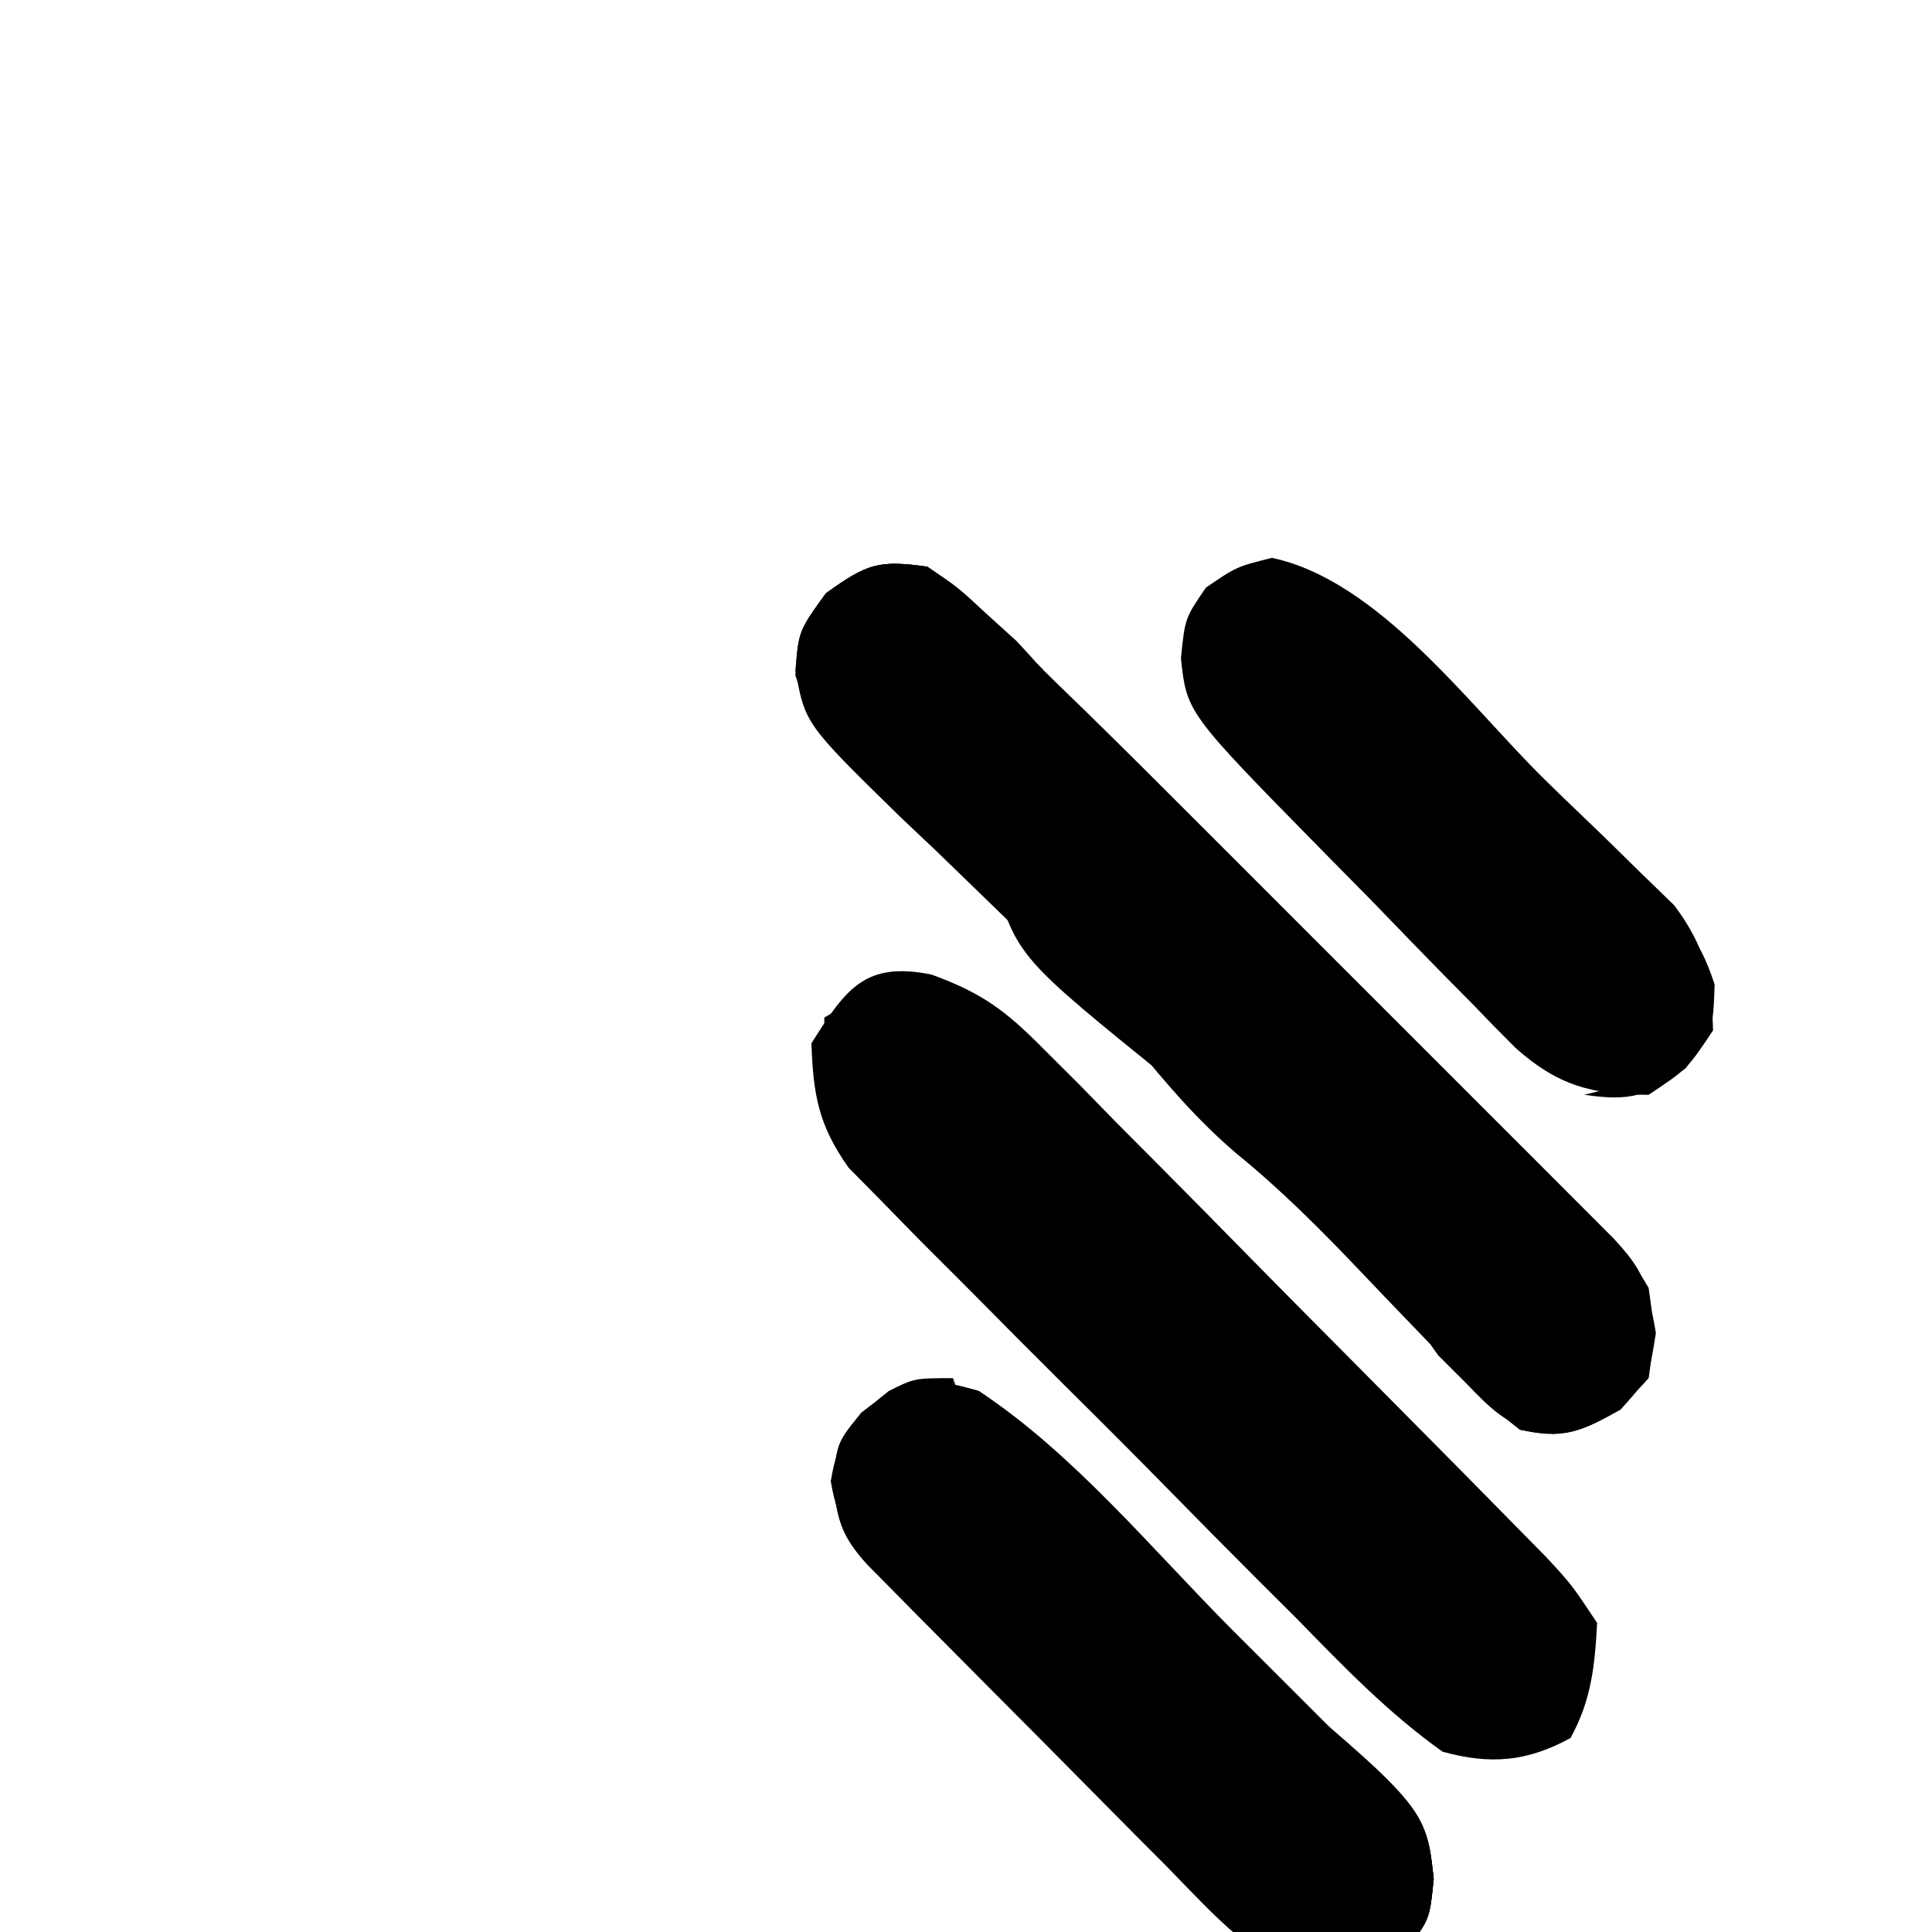 <svg version='1.1' xmlns='http://www.w3.org/2000/svg' viewBox='0 0 150 150'><path d='M0 0 C2.297 1.594 2.297 1.594 4.638 3.834 C5.946 5.073 5.946 5.073 7.281 6.337 C8.178 7.216 9.076 8.094 10 9 C10.863 9.837 11.725 10.675 12.614 11.538 C15.356 14.225 18.073 16.935 20.785 19.652 C21.777 20.644 22.769 21.635 23.762 22.626 C25.818 24.681 27.872 26.737 29.926 28.795 C32.558 31.434 35.196 34.068 37.834 36.7 C39.873 38.736 41.91 40.774 43.946 42.813 C44.919 43.786 45.892 44.758 46.866 45.73 C48.218 47.079 49.566 48.432 50.914 49.785 C51.681 50.553 52.448 51.321 53.239 52.112 C55.666 54.714 55.973 55.758 56.375 59.375 C56 63 56 63 53.812 65.438 C50.601 67.222 49.591 67.67 46 67 C43.398 65.028 41.226 62.693 39 60.312 C38.397 59.687 37.793 59.061 37.172 58.416 C35.988 57.187 34.808 55.953 33.633 54.716 C30.547 51.474 27.475 48.386 24 45.562 C20.921 42.932 18.549 40.137 16 37 C12.79 33.724 9.493 30.546 6.172 27.383 C4.364 25.631 2.557 23.878 0.75 22.125 C-0.173 21.252 -1.096 20.38 -2.047 19.48 C-9.489 12.202 -9.489 12.202 -10.242 8.051 C-10 5 -10 5 -7.875 2.062 C-4.68 -0.23 -3.797 -0.536 0 0 Z ' fill='currentColor' transform='translate(72,44)'></path><path d='M0 0 C3.921 1.423 5.764 2.802 8.672 5.74 C10.043 7.106 10.043 7.106 11.442 8.501 C12.416 9.497 13.389 10.493 14.362 11.49 C15.378 12.512 16.394 13.534 17.412 14.554 C20.078 17.233 22.727 19.927 25.375 22.624 C27.539 24.824 29.715 27.013 31.892 29.202 C34.49 31.815 37.083 34.433 39.675 37.052 C40.168 37.551 40.662 38.049 41.17 38.563 C42.566 39.974 43.957 41.39 45.348 42.806 C46.14 43.611 46.931 44.415 47.747 45.244 C49.687 47.338 49.687 47.338 51.687 50.338 C51.508 53.672 51.243 56.324 49.624 59.275 C46.216 61.144 43.353 61.352 39.687 60.338 C35.503 57.369 32.012 53.741 28.441 50.084 C27.379 49.023 26.317 47.964 25.253 46.906 C23.033 44.688 20.827 42.456 18.63 40.214 C15.82 37.348 12.981 34.513 10.13 31.688 C7.933 29.505 5.752 27.308 3.575 25.107 C2.533 24.056 1.487 23.009 0.437 21.967 C-1.031 20.505 -2.478 19.025 -3.921 17.539 C-5.16 16.283 -5.16 16.283 -6.425 15.002 C-8.759 11.709 -9.179 9.345 -9.313 5.338 C-6.619 1.064 -5.138 -1.027 0 0 Z ' fill='currentColor' transform='translate(72.313,75.662)'></path><path d='M0 0 C7.312 4.807 13.489 12.336 19.657 18.527 C21.454 20.329 23.257 22.127 25.061 23.924 C26.206 25.07 27.351 26.216 28.496 27.363 C29.035 27.9 29.573 28.436 30.128 28.989 C34.865 33.756 34.865 33.756 35.312 37.875 C35 41 35 41 33.25 43.312 C30.97 45.023 29.825 45.829 27 46 C21.576 44.629 18.339 40.736 14.547 36.875 C13.846 36.172 13.145 35.47 12.423 34.746 C10.947 33.263 9.475 31.777 8.006 30.287 C5.751 28.001 3.486 25.726 1.219 23.453 C-0.214 22.011 -1.646 20.568 -3.078 19.125 C-3.757 18.442 -4.436 17.758 -5.136 17.054 C-5.76 16.42 -6.385 15.786 -7.028 15.133 C-7.855 14.296 -7.855 14.296 -8.699 13.442 C-10.644 11.287 -10.994 10.052 -11.312 7.125 C-11 4 -11 4 -9.125 1.688 C-5.655 -1.068 -4.25 -1.202 0 0 Z ' fill='currentColor' transform='translate(76,108)'></path><path d='M0 0 C8.293 1.754 15.285 11.415 21.198 17.23 C22.197 18.208 23.203 19.179 24.215 20.145 C25.698 21.561 27.161 22.997 28.621 24.438 C29.487 25.278 30.352 26.118 31.244 26.984 C33.707 30.303 34.145 32.584 34.25 36.688 C32.25 39.688 32.25 39.688 29.25 41.688 C24.837 41.7 22.142 40.937 18.901 38.035 C17.744 36.884 16.603 35.716 15.477 34.535 C14.867 33.92 14.258 33.304 13.63 32.671 C11.697 30.711 9.787 28.731 7.875 26.75 C6.568 25.421 5.259 24.094 3.949 22.768 C-6.604 12.028 -6.604 12.028 -7.062 7.812 C-6.75 4.688 -6.75 4.688 -5.125 2.312 C-2.75 0.688 -2.75 0.688 0 0 Z ' fill='currentColor' transform='translate(98.75,43.312)'></path><path d='M0 0 C2.352 1.574 2.352 1.574 4.625 3.688 C5.38 4.372 6.136 5.056 6.914 5.762 C9 8 9 8 10.366 10.37 C12.075 13.121 13.898 15.081 16.23 17.32 C17.033 18.103 17.835 18.885 18.662 19.691 C20.356 21.323 22.051 22.954 23.748 24.582 C24.946 25.752 24.946 25.752 26.168 26.945 C26.903 27.652 27.638 28.358 28.395 29.086 C30 31 30 31 30 34 C27 35 27 35 24 34 C24 35.32 24 36.64 24 38 C23.01 38 22.02 38 21 38 C20.34 38.66 19.68 39.32 19 40 C14.616 36.421 10.867 32.802 7.238 28.473 C5.38 26.42 3.487 24.524 1.48 22.621 C0.848 22.015 0.216 21.409 -0.435 20.785 C-1.708 19.573 -2.992 18.373 -4.289 17.188 C-7.411 14.194 -8.856 12.515 -10.047 8.25 C-10 5 -10 5 -7.875 2.062 C-4.679 -0.23 -3.797 -0.523 0 0 Z ' fill='currentColor' transform='translate(72,44)'></path><path d='M0 0 C14.707 12.306 14.707 12.306 15.312 17.875 C15 21 15 21 13.25 23.312 C10.97 25.023 9.825 25.829 7 26 C3.149 24.768 0.822 23.183 -1.988 20.305 C-2.694 19.589 -3.4 18.874 -4.127 18.137 C-4.848 17.39 -5.569 16.644 -6.312 15.875 C-7.423 14.744 -7.423 14.744 -8.557 13.59 C-10.378 11.733 -12.192 9.87 -14 8 C-12.68 7.67 -11.36 7.34 -10 7 C-10 7.99 -10 8.98 -10 10 C-9.34 10 -8.68 10 -8 10 C-8 9.34 -8 8.68 -8 8 C-5.525 8.99 -5.525 8.99 -3 10 C-3.33 11.65 -3.66 13.3 -4 15 C-3.34 15 -2.68 15 -2 15 C-1.166 12.499 -0.481 10.062 0.125 7.5 C0.313 6.727 0.501 5.953 0.695 5.156 C1.189 2.822 1.189 2.822 0 0 Z M-10 4 C-9.01 4.495 -9.01 4.495 -8 5 C-8 5.66 -8 6.32 -8 7 C-8.66 7 -9.32 7 -10 7 C-10 6.01 -10 5.02 -10 4 Z ' fill='currentColor' transform='translate(96,128)'></path><path d='M0 0 C4.124 3.422 8.087 6.958 11.938 10.688 C13.096 11.807 13.096 11.807 14.277 12.949 C16 15 16 15 16 18 C13 19 13 19 10 18 C10 19.32 10 20.64 10 22 C9.01 22 8.02 22 7 22 C6.34 22.66 5.68 23.32 5 24 C-7.019 14.292 -7.019 14.292 -8.875 8.062 C-8.916 7.382 -8.957 6.701 -9 6 C-8.01 6.33 -7.02 6.66 -6 7 C-5.753 6.361 -5.505 5.721 -5.25 5.062 C-4 3 -4 3 -1.875 2.25 C-1.256 2.167 -0.637 2.085 0 2 C0 1.34 0 0.68 0 0 Z ' fill='currentColor' transform='translate(86,60)'></path><path d='M0 0 C0.866 0.241 1.732 0.482 2.625 0.73 C5.43 2.009 6.466 3.162 8 5.812 C8.5 9.312 8.5 9.312 8 12.812 C5.63 15.454 4.128 16.659 0.59 17.141 C-2.786 16.713 -3.904 15.548 -6.25 13.125 C-6.936 12.441 -7.622 11.756 -8.328 11.051 C-10.169 8.587 -10.64 6.837 -11 3.812 C-10.34 3.812 -9.68 3.812 -9 3.812 C-8.897 3.173 -8.794 2.534 -8.688 1.875 C-8.461 1.194 -8.234 0.514 -8 -0.188 C-4.551 -1.337 -3.416 -1.001 0 0 Z ' fill='currentColor' transform='translate(120,94.188)'></path><path d='M0 0 C4.682 3.243 8.657 7.403 12 12 C9.532 10.848 7.952 9.952 6 8 C5.01 8.66 4.02 9.32 3 10 C2.34 9.67 1.68 9.34 1 9 C1 9.99 1 10.98 1 12 C-0.98 12.33 -2.96 12.66 -5 13 C-4.01 13.99 -3.02 14.98 -2 16 C-2.33 16.99 -2.66 17.98 -3 19 C-4.149 17.878 -5.294 16.752 -6.438 15.625 C-7.395 14.685 -7.395 14.685 -8.371 13.727 C-10.546 11.421 -10.966 10.311 -11.312 7.125 C-11 4 -11 4 -9.125 1.688 C-5.658 -1.065 -4.244 -1.236 0 0 Z ' fill='currentColor' transform='translate(76,108)'></path><path d='M0 0 C2.457 1.75 2.457 1.75 4.812 4 C5.603 4.742 6.393 5.485 7.207 6.25 C7.799 6.827 8.39 7.405 9 8 C7 8 5 8 3 8 C2.01 9.485 2.01 9.485 1 11 C0.01 12.485 0.01 12.485 -1 14 C-1.66 14 -2.32 14 -3 14 C-2.67 15.32 -2.34 16.64 -2 18 C-5.966 15.173 -8.604 13.128 -10.25 8.438 C-10 5 -10 5 -7.875 2.062 C-4.676 -0.232 -3.801 -0.55 0 0 Z ' fill='currentColor' transform='translate(72,44)'></path><path d='M0 0 C0.66 0 1.32 0 2 0 C2 0.99 2 1.98 2 3 C2.557 2.732 3.114 2.464 3.688 2.188 C6 2 6 2 8.875 3.812 C11.274 7.411 11.243 8.106 10.562 12.188 C10.004 14.793 10.004 14.793 9 17 C6.902 18.301 6.902 18.301 5 19 C5 17.35 5 15.7 5 14 C3.68 13.34 2.36 12.68 1 12 C1 12.66 1 13.32 1 14 C0.34 14 -0.32 14 -1 14 C-1 13.01 -1 12.02 -1 11 C-1.66 11 -2.32 11 -3 11 C-2.67 8.36 -2.34 5.72 -2 3 C-1.34 3 -0.68 3 0 3 C0 2.01 0 1.02 0 0 Z M-1 8 C-1 8.99 -1 9.98 -1 11 C-0.34 11 0.32 11 1 11 C0.67 10.01 0.34 9.02 0 8 C-0.33 8 -0.66 8 -1 8 Z ' fill='currentColor' transform='translate(87,124)'></path><path d='M0 0 C3.079 2.405 3.931 3.574 4.562 7.5 C4 11 4 11 1.812 13.438 C-1.252 15.14 -2.583 15.789 -6 15 C-8.312 12.5 -8.312 12.5 -10 10 C-7.03 9.01 -4.06 8.02 -1 7 C-0.67 4.69 -0.34 2.38 0 0 Z ' fill='currentColor' transform='translate(124,96)'></path><path d='M0 0 C1.812 1.75 1.812 1.75 3 4 C3 5.32 3 6.64 3 8 C2.34 8 1.68 8 1 8 C1 7.34 1 6.68 1 6 C-1.754 7.377 -2.515 9.367 -4 12 C-4.99 11.67 -5.98 11.34 -7 11 C-7 10.01 -7 9.02 -7 8 C-7.66 8 -8.32 8 -9 8 C-9 6.02 -9 4.04 -9 2 C-5.896 0.161 -3.606 -0.555 0 0 Z ' fill='currentColor' transform='translate(73,77)'></path><path d='M0 0 C6.84 5.53 6.84 5.53 7.312 9.875 C7 13 7 13 5.25 15.312 C2.97 17.023 1.825 17.829 -1 18 C-4.781 16.92 -5.762 16.357 -8 13 C-5.525 13.99 -5.525 13.99 -3 15 C-2.67 14.01 -2.34 13.02 -2 12 C-1.34 11.711 -0.68 11.422 0 11.125 C2.242 10.144 2.242 10.144 2.938 7.562 C3.286 4.956 3.286 4.956 1.562 3.312 C1.047 2.879 0.531 2.446 0 2 C0 1.34 0 0.68 0 0 Z ' fill='currentColor' transform='translate(104,136)'></path><path d='M0 0 C0.33 0.99 0.66 1.98 1 3 C1.99 3.33 2.98 3.66 4 4 C4.688 6.062 4.688 6.062 5 8 C3.855 8.155 3.855 8.155 2.688 8.312 C-0.171 9.044 -1.157 9.77 -3 12 C-5.475 11.01 -5.475 11.01 -8 10 C-8 8.68 -8 7.36 -8 6 C-6.68 6 -5.36 6 -4 6 C-4.33 5.34 -4.66 4.68 -5 4 C-4.67 3.34 -4.34 2.68 -4 2 C-2.68 2 -1.36 2 0 2 C0 1.34 0 0.68 0 0 Z ' fill='currentColor' transform='translate(74,107)'></path><path d='M0 0 C1.32 0.66 2.64 1.32 4 2 C3.662 5.125 3.481 6.581 1.062 8.688 C0.382 9.121 -0.299 9.554 -1 10 C-1.66 10.66 -2.32 11.32 -3 12 C-2.34 12.33 -1.68 12.66 -1 13 C-2.938 12.688 -2.938 12.688 -5 12 C-6.392 7.824 -4.823 5.865 -3 2 C-2.34 2 -1.68 2 -1 2 C-0.67 1.34 -0.34 0.68 0 0 Z ' fill='currentColor' transform='translate(104,139)'></path><path d='M0 0 C3.463 2.22 4.827 3.471 6.125 7.438 C6 11 6 11 3.875 13.938 C0.825 16.126 -0.357 16.52 -4 16 C-2.68 15.67 -1.36 15.34 0 15 C0 14.34 0 13.68 0 13 C0.99 13 1.98 13 3 13 C3 11.02 3 9.04 3 7 C2.34 7 1.68 7 1 7 C0.67 4.69 0.34 2.38 0 0 Z ' fill='currentColor' transform='translate(127,69)'></path><path d='M0 0 C0 0.66 0 1.32 0 2 C-1.32 2 -2.64 2 -4 2 C-3.67 3.32 -3.34 4.64 -3 6 C-3.99 6.495 -3.99 6.495 -5 7 C-5.99 6.67 -6.98 6.34 -8 6 C-8 7.32 -8 8.64 -8 10 C-7.34 10 -6.68 10 -6 10 C-5.67 11.65 -5.34 13.3 -5 15 C-7.782 12.739 -8.901 11.594 -9.5 8 C-8.894 4.367 -7.844 3.259 -5 1 C-3 0 -3 0 0 0 Z ' fill='currentColor' transform='translate(74,107)'></path><path d='M0 0 C0.99 0.495 0.99 0.495 2 1 C2 1.66 2 2.32 2 3 C1.34 3 0.68 3 0 3 C0 2.01 0 1.02 0 0 Z M-4 3 C-2.68 3 -1.36 3 0 3 C0 3.99 0 4.98 0 6 C0.66 6 1.32 6 2 6 C2 5.34 2 4.68 2 4 C2.99 4.33 3.98 4.66 5 5 C4.67 6.98 4.34 8.96 4 11 C2.851 10.046 1.706 9.086 0.562 8.125 C-0.076 7.591 -0.714 7.058 -1.371 6.508 C-3 5 -3 5 -4 3 Z ' fill='currentColor' transform='translate(86,132)'></path><path d='M0 0 C0 3 0 3 -1 5 C-0.34 5 0.32 5 1 5 C1.33 4.34 1.66 3.68 2 3 C2.99 4.485 2.99 4.485 4 6 C3.34 7.32 2.68 8.64 2 10 C-0.31 7.69 -2.62 5.38 -5 3 C-3.68 2.34 -2.36 1.68 -1 1 C-0.67 0.67 -0.34 0.34 0 0 Z ' fill='currentColor' transform='translate(79,125)'></path><path d='M0 0 C2.862 1.283 5.025 2.531 7 5 C7 5.99 7 6.98 7 8 C6.01 8.33 5.02 8.66 4 9 C3.01 8.34 2.02 7.68 1 7 C0.312 3.375 0.312 3.375 0 0 Z ' fill='currentColor' transform='translate(95,70)'></path><path d='M0 0 C2.862 1.283 5.025 2.531 7 5 C7 5.99 7 6.98 7 8 C6.01 8.33 5.02 8.66 4 9 C3.876 8.361 3.752 7.721 3.625 7.062 C3.419 6.382 3.212 5.701 3 5 C2.34 4.67 1.68 4.34 1 4 C1 3.34 1 2.68 1 2 C0.34 1.67 -0.32 1.34 -1 1 C-0.67 0.67 -0.34 0.34 0 0 Z ' fill='currentColor' transform='translate(87,62)'></path><path d='M0 0 C3.276 0.259 4.608 0.554 6.812 3.062 C7.204 3.702 7.596 4.341 8 5 C5.69 4.67 3.38 4.34 1 4 C1 3.34 1 2.68 1 2 C0.34 1.67 -0.32 1.34 -1 1 C-0.67 0.67 -0.34 0.34 0 0 Z ' fill='currentColor' transform='translate(103,78)'></path><path d='M0 0 C2.5 1.812 2.5 1.812 5 4 C5 4.99 5 5.98 5 7 C4.01 7.33 3.02 7.66 2 8 C2 7.01 2 6.02 2 5 C1.01 5.33 0.02 5.66 -1 6 C-0.67 4.02 -0.34 2.04 0 0 Z ' fill='currentColor' transform='translate(81,55)'></path><path d='M0 0 C1.938 0.625 1.938 0.625 4 2 C4.75 5.125 4.75 5.125 5 8 C3.02 6.35 1.04 4.7 -1 3 C-0.67 2.01 -0.34 1.02 0 0 Z ' fill='currentColor' transform='translate(92,112)'></path><path d='M0 0 C1.149 0.954 2.294 1.914 3.438 2.875 C4.076 3.409 4.714 3.942 5.371 4.492 C7 6 7 6 8 8 C4 8 4 8 1 6 C0.312 2.875 0.312 2.875 0 0 Z ' fill='currentColor' transform='translate(88,120)'></path><path d='M0 0 C3.829 1.453 5.121 3.429 7 7 C4 7 4 7 2.375 5.75 C0.863 3.826 0.412 2.39 0 0 Z ' fill='currentColor' transform='translate(114,74)'></path><path d='M0 0 C0.99 0.33 1.98 0.66 3 1 C3.33 2.98 3.66 4.96 4 7 C2.02 5.35 0.04 3.7 -2 2 C-1.34 1.34 -0.68 0.68 0 0 Z ' fill='currentColor' transform='translate(77,97)'></path><path d='M0 0 C1.32 0 2.64 0 4 0 C4.66 0.99 5.32 1.98 6 3 C5.67 3.99 5.34 4.98 5 6 C4.67 5.34 4.34 4.68 4 4 C1.473 3.344 1.473 3.344 -1 3 C-0.67 2.01 -0.34 1.02 0 0 Z ' fill='currentColor' transform='translate(107,83)'></path></svg>